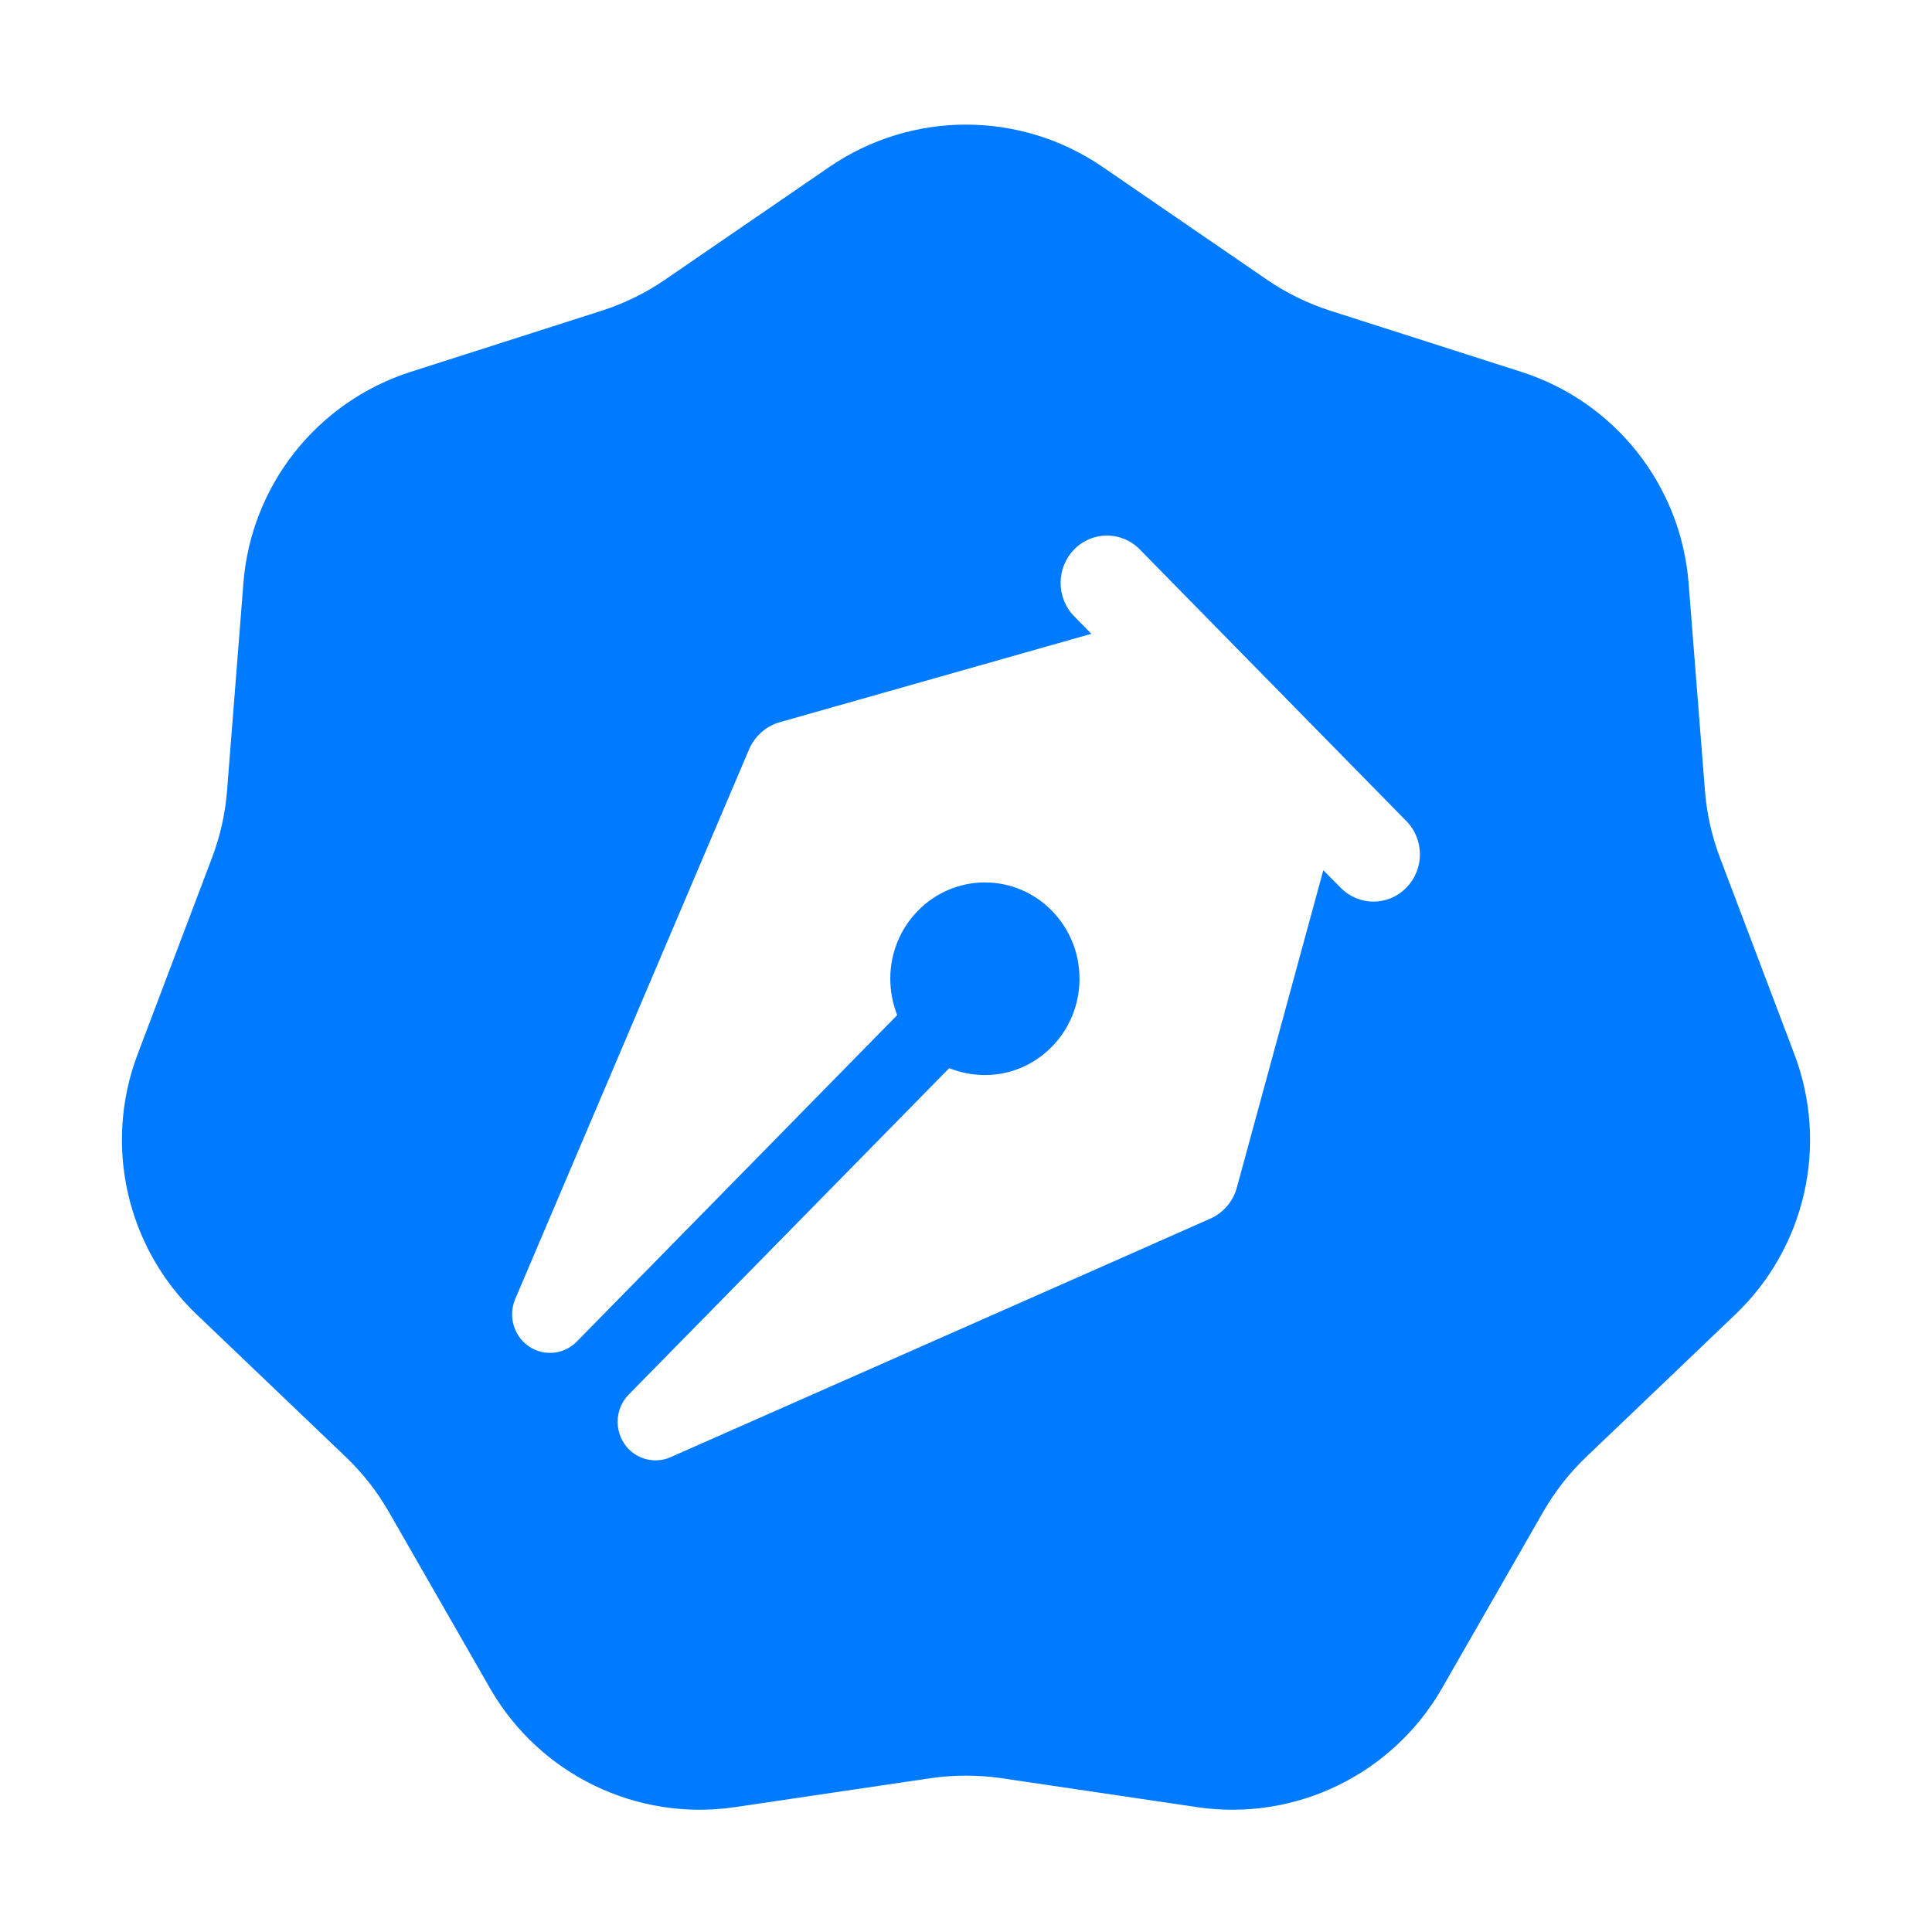 <?xml version="1.0" encoding="UTF-8"?>
<svg width="16px" height="16px" viewBox="0 0 16 16" version="1.1" xmlns="http://www.w3.org/2000/svg" xmlns:xlink="http://www.w3.org/1999/xlink">
    <!-- Generator: Sketch 49.2 (51160) - http://www.bohemiancoding.com/sketch -->
    <title>作者标-作者-默认</title>
    <desc>Created with Sketch.</desc>
    <defs></defs>
    <g id="页面" stroke="none" stroke-width="1" fill="none" fill-rule="evenodd">
        <g id="文章详情页" transform="translate(-1056, -173)" fill="#007AFF">
            <g id="作者" transform="translate(960, 120)">
                <g id="Group-5" transform="translate(96, 52)">
                    <g id="作者标" transform="translate(0, 1)">
                        <path d="M7.708,14.726 L6.086,14.966 C5.273,15.086 4.469,14.696 4.059,13.983 L3.218,12.517 C3.122,12.351 3.004,12.2 2.865,12.067 L1.628,10.885 C1.047,10.33 0.855,9.481 1.14,8.73 L1.756,7.103 C1.823,6.926 1.865,6.741 1.88,6.552 L2.016,4.827 C2.08,4.018 2.627,3.328 3.4,3.08 L4.987,2.572 C5.172,2.512 5.348,2.426 5.508,2.316 L6.868,1.383 C7.55,0.915 8.45,0.915 9.132,1.383 L10.492,2.316 C10.652,2.426 10.828,2.512 11.013,2.572 L12.6,3.08 C13.373,3.328 13.92,4.018 13.984,4.827 L14.12,6.552 C14.135,6.741 14.177,6.926 14.244,7.103 L14.86,8.73 C15.145,9.481 14.953,10.33 14.372,10.885 L13.135,12.067 C12.996,12.2 12.878,12.351 12.782,12.517 L11.941,13.983 C11.531,14.696 10.727,15.086 9.914,14.966 L8.292,14.726 C8.098,14.698 7.902,14.698 7.708,14.726 Z M7.861,8.846 L5.206,11.55 C5.149,11.608 5.115,11.687 5.115,11.775 C5.115,11.951 5.254,12.094 5.428,12.094 C5.474,12.094 5.516,12.085 5.555,12.067 C5.555,12.067 9.978,10.114 10.028,10.09 C10.132,10.042 10.212,9.95 10.243,9.835 L10.959,7.207 L11.103,7.352 C11.253,7.505 11.496,7.505 11.646,7.352 C11.797,7.199 11.797,6.952 11.646,6.799 L9.439,4.55 C9.289,4.397 9.046,4.397 8.896,4.55 C8.746,4.704 8.746,4.951 8.896,5.104 L9.038,5.249 L6.454,5.982 C6.341,6.015 6.25,6.098 6.203,6.207 L4.266,10.76 C4.25,10.799 4.241,10.84 4.241,10.885 C4.241,11.062 4.382,11.204 4.554,11.204 C4.643,11.204 4.723,11.167 4.78,11.107 L7.43,8.407 C7.394,8.313 7.373,8.212 7.373,8.105 C7.373,7.665 7.724,7.308 8.157,7.308 C8.589,7.308 8.94,7.665 8.94,8.105 C8.94,8.546 8.589,8.903 8.157,8.903 C8.052,8.903 7.953,8.882 7.861,8.846 Z" id="Combined-Shape"></path>
                    </g>
                </g>
            </g>
        </g>
    </g>
</svg>